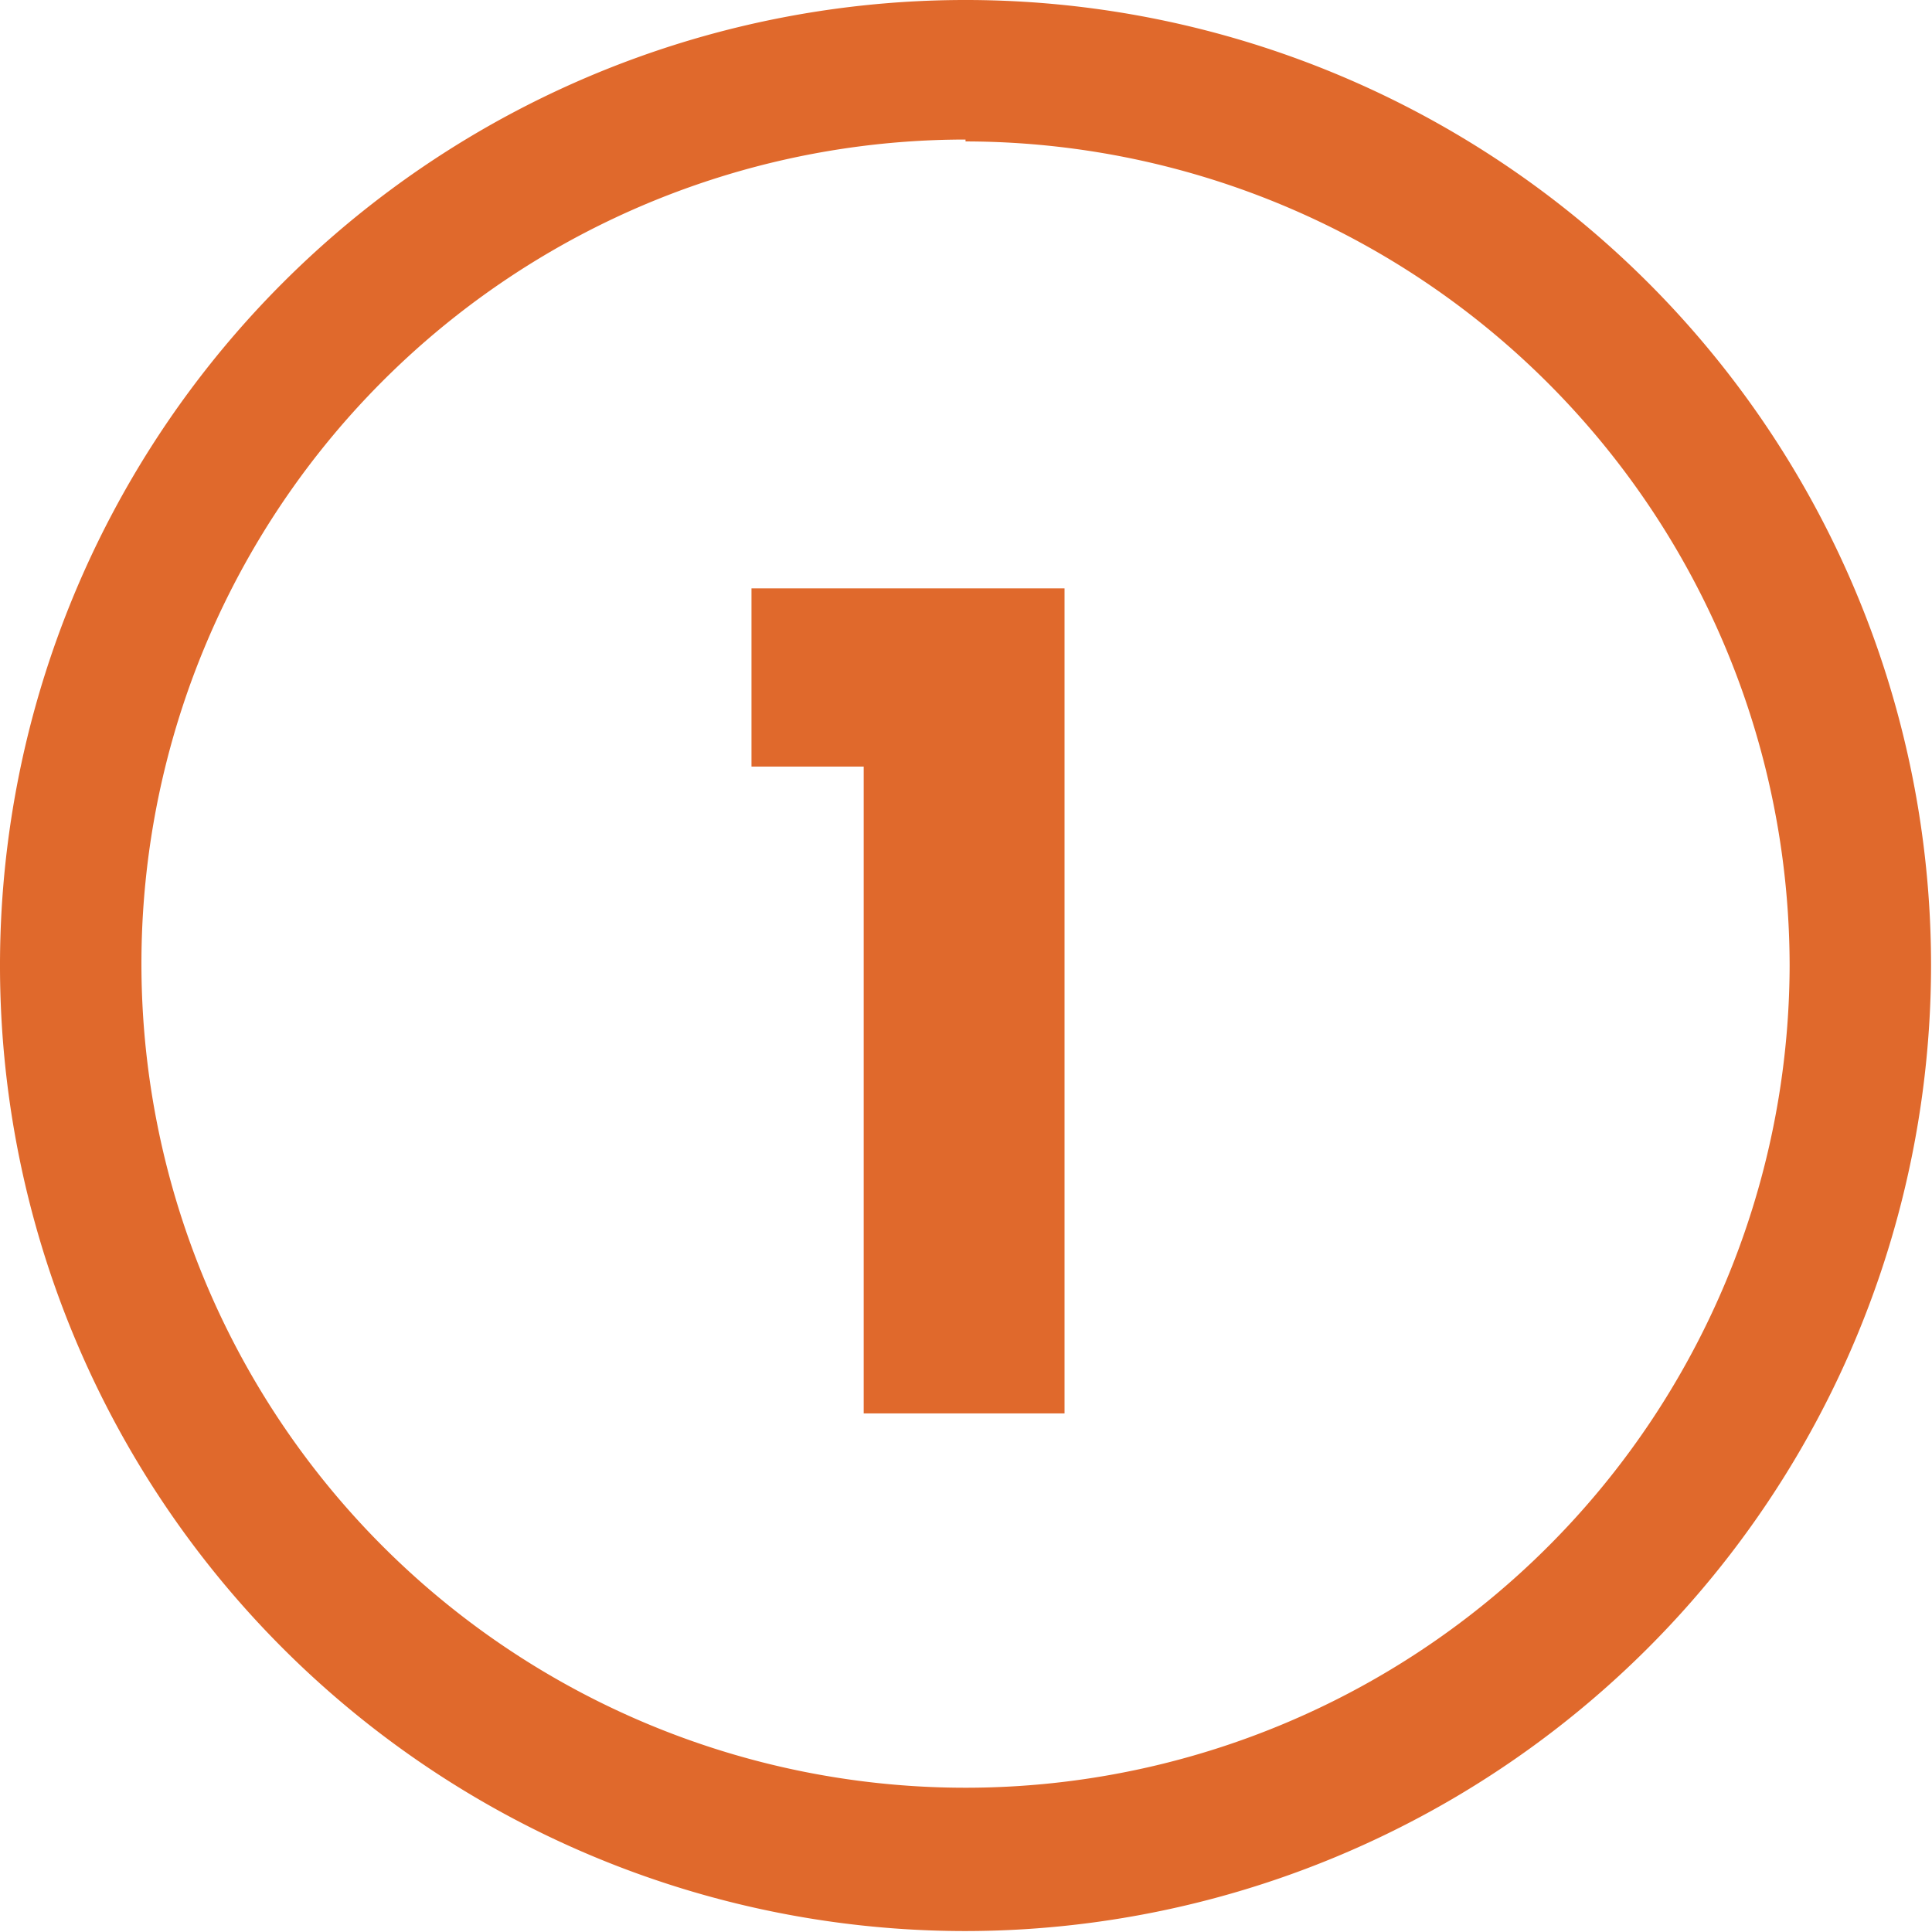<svg id="Layer_1" data-name="Layer 1" xmlns="http://www.w3.org/2000/svg" viewBox="0 0 20.49 20.49"><defs><style>.cls-1{fill:#e0692c;}</style></defs><path class="cls-1" d="M12,22.24A10.24,10.24,0,1,1,22.24,12,10.25,10.25,0,0,1,12,22.24Zm0-19A8.74,8.74,0,1,0,20.74,12,8.75,8.75,0,0,0,12,3.26Z" transform="translate(-1.76 -1.76)"/><path class="cls-1" d="M10.92,9.89H9.73V8h3.32v8.75H10.92Z" transform="translate(-1.76 -1.76)"/></svg>